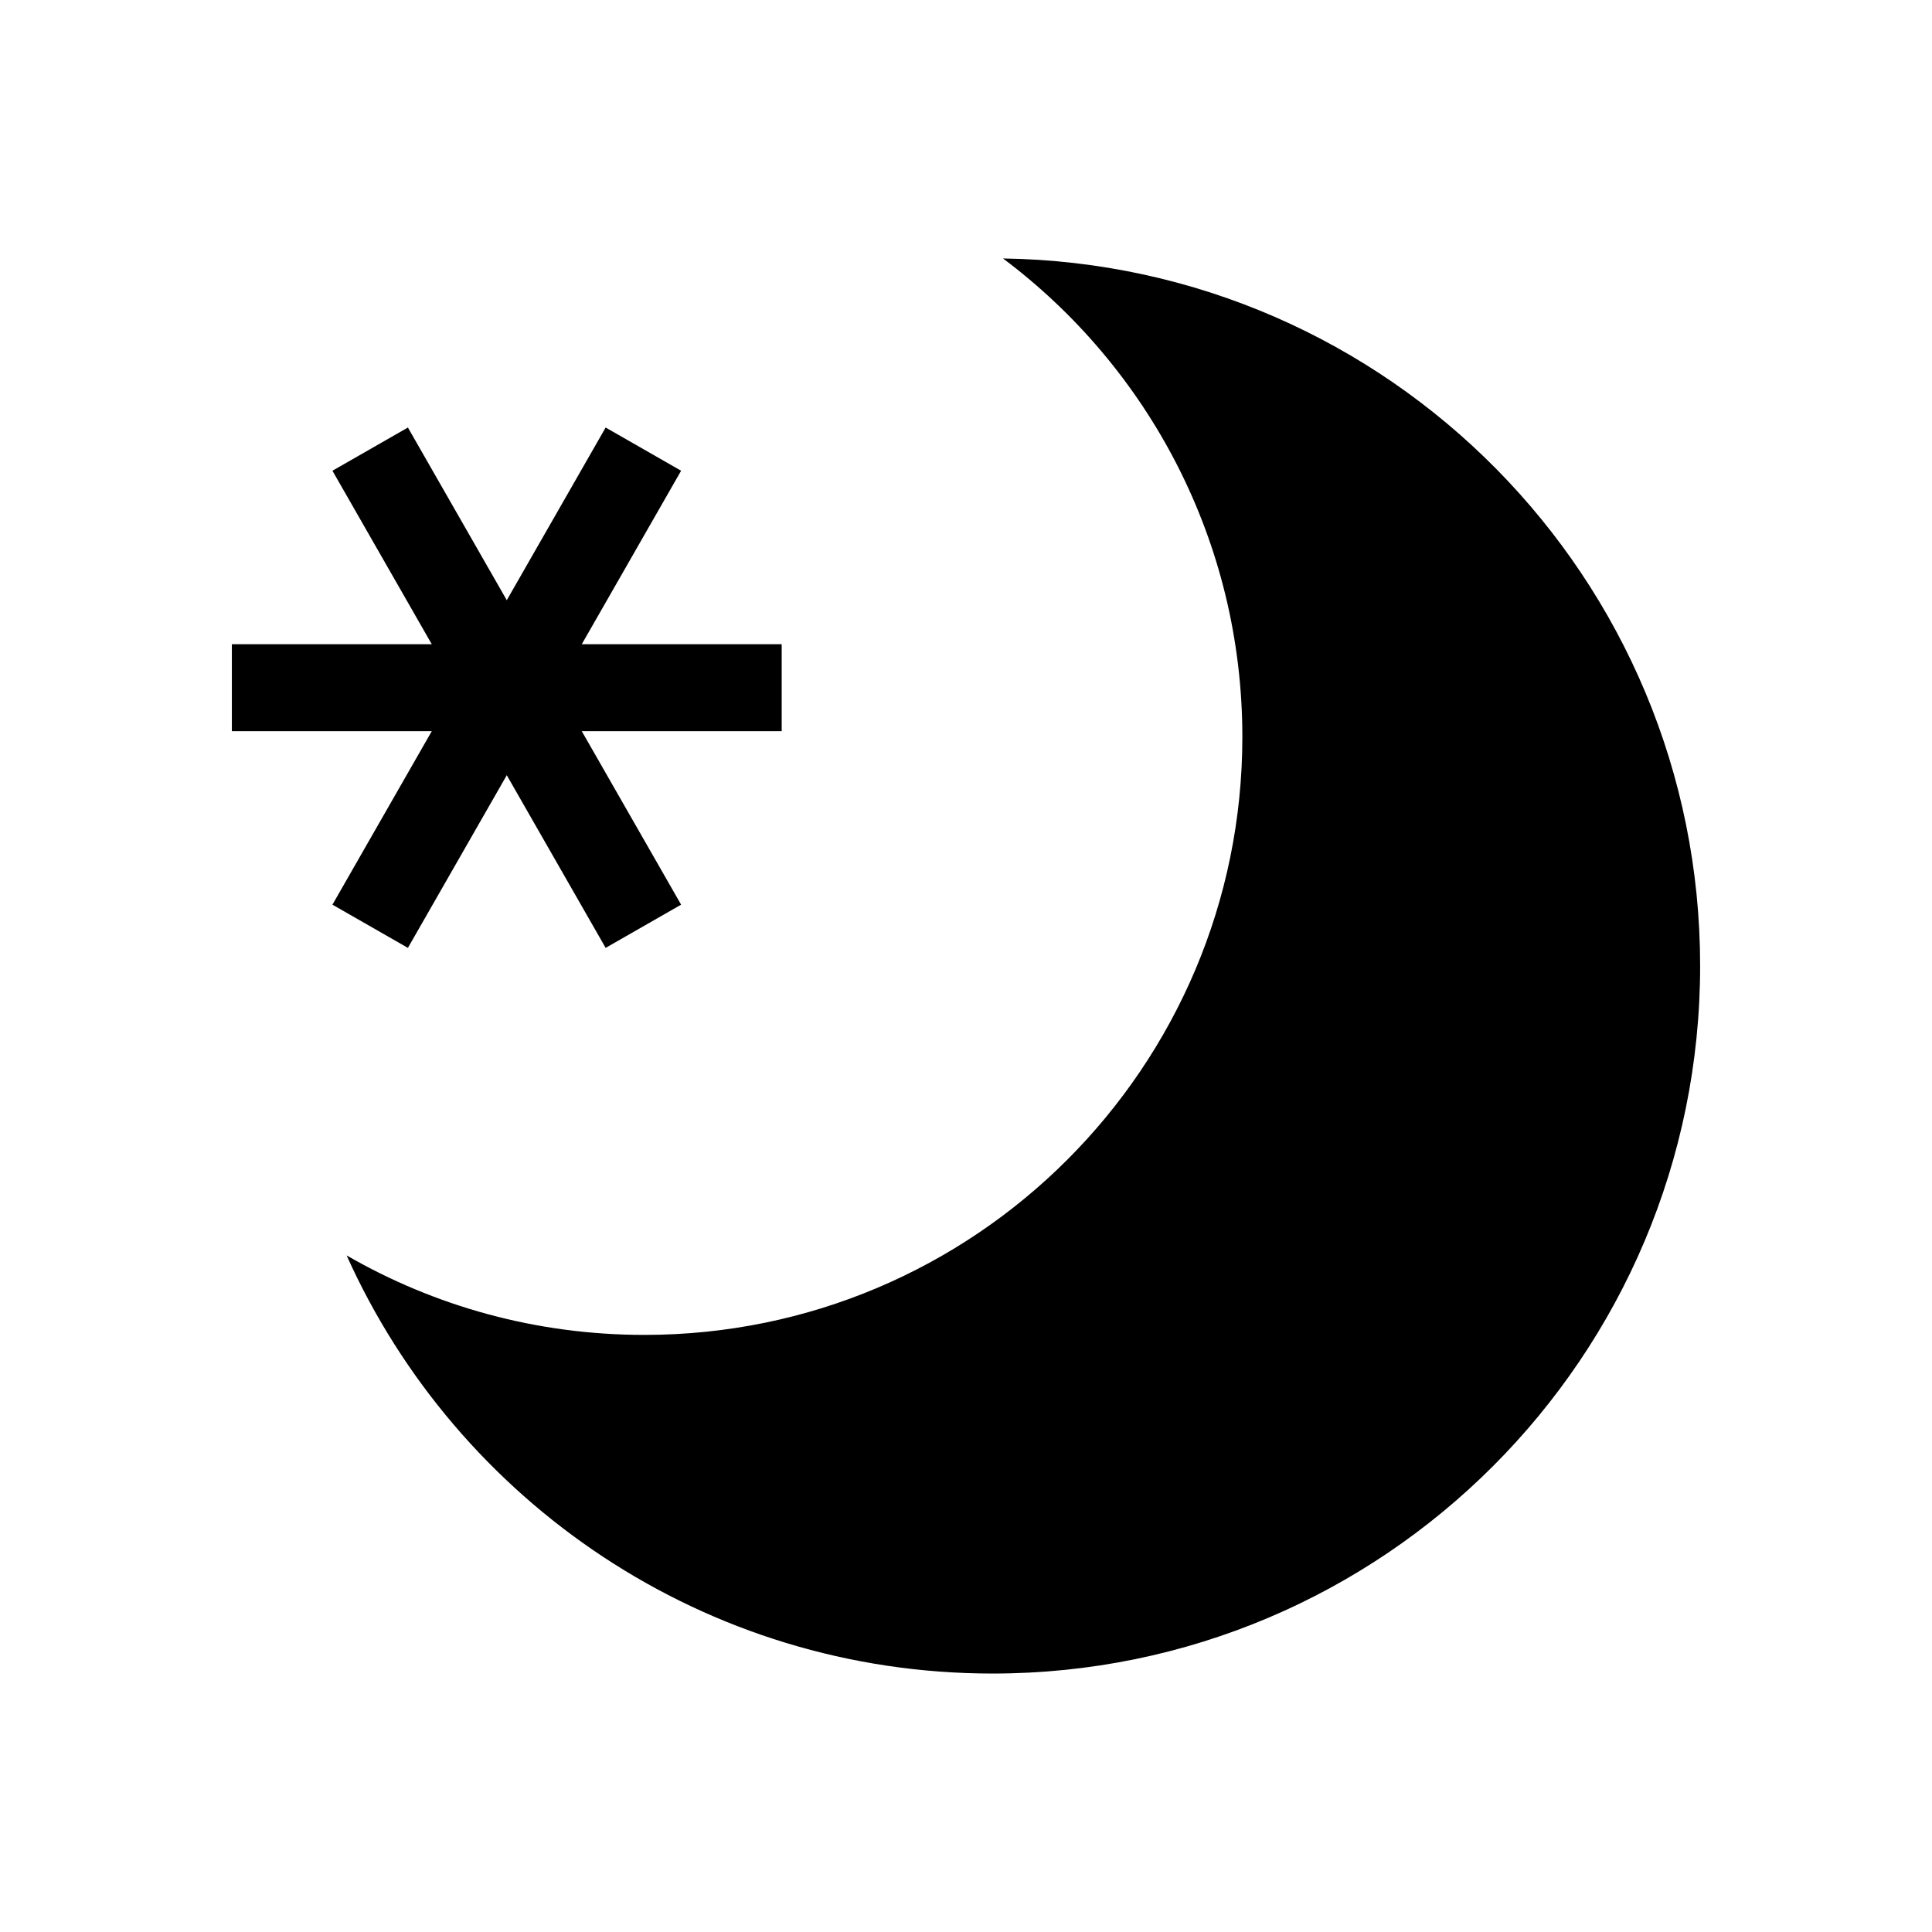 <svg xmlns="http://www.w3.org/2000/svg" xmlns:xlink="http://www.w3.org/1999/xlink" id="Layer_1" x="0px" y="0px" viewBox="0 0 111.08 111.08" style="enable-background:new 0 0 111.08 111.08;" xml:space="preserve"><style type="text/css">	.st0{fill:none;stroke:#000000;stroke-width:5;stroke-miterlimit:10;}</style><g>	<g>		<line class="st0" x1="21.283" y1="53.256" x2="36.991" y2="25.823"></line>		<line class="st0" x1="36.991" y1="53.256" x2="21.283" y2="25.823"></line>		<line class="st0" x1="44.943" y1="39.539" x2="13.331" y2="39.539"></line>	</g>	<path d="M97.749,55.53c0,22.47-18.21,40.69-40.68,40.69  c-16.54,0-30.78-9.87-37.14-24.04c5.04,2.91,10.88,4.57,17.12,4.57  c18.99,0,34.38-15.39,34.38-34.38c0-11.25-5.4-21.24-13.76-27.51  C79.859,15.18,97.749,33.26,97.749,55.53z"></path></g></svg>